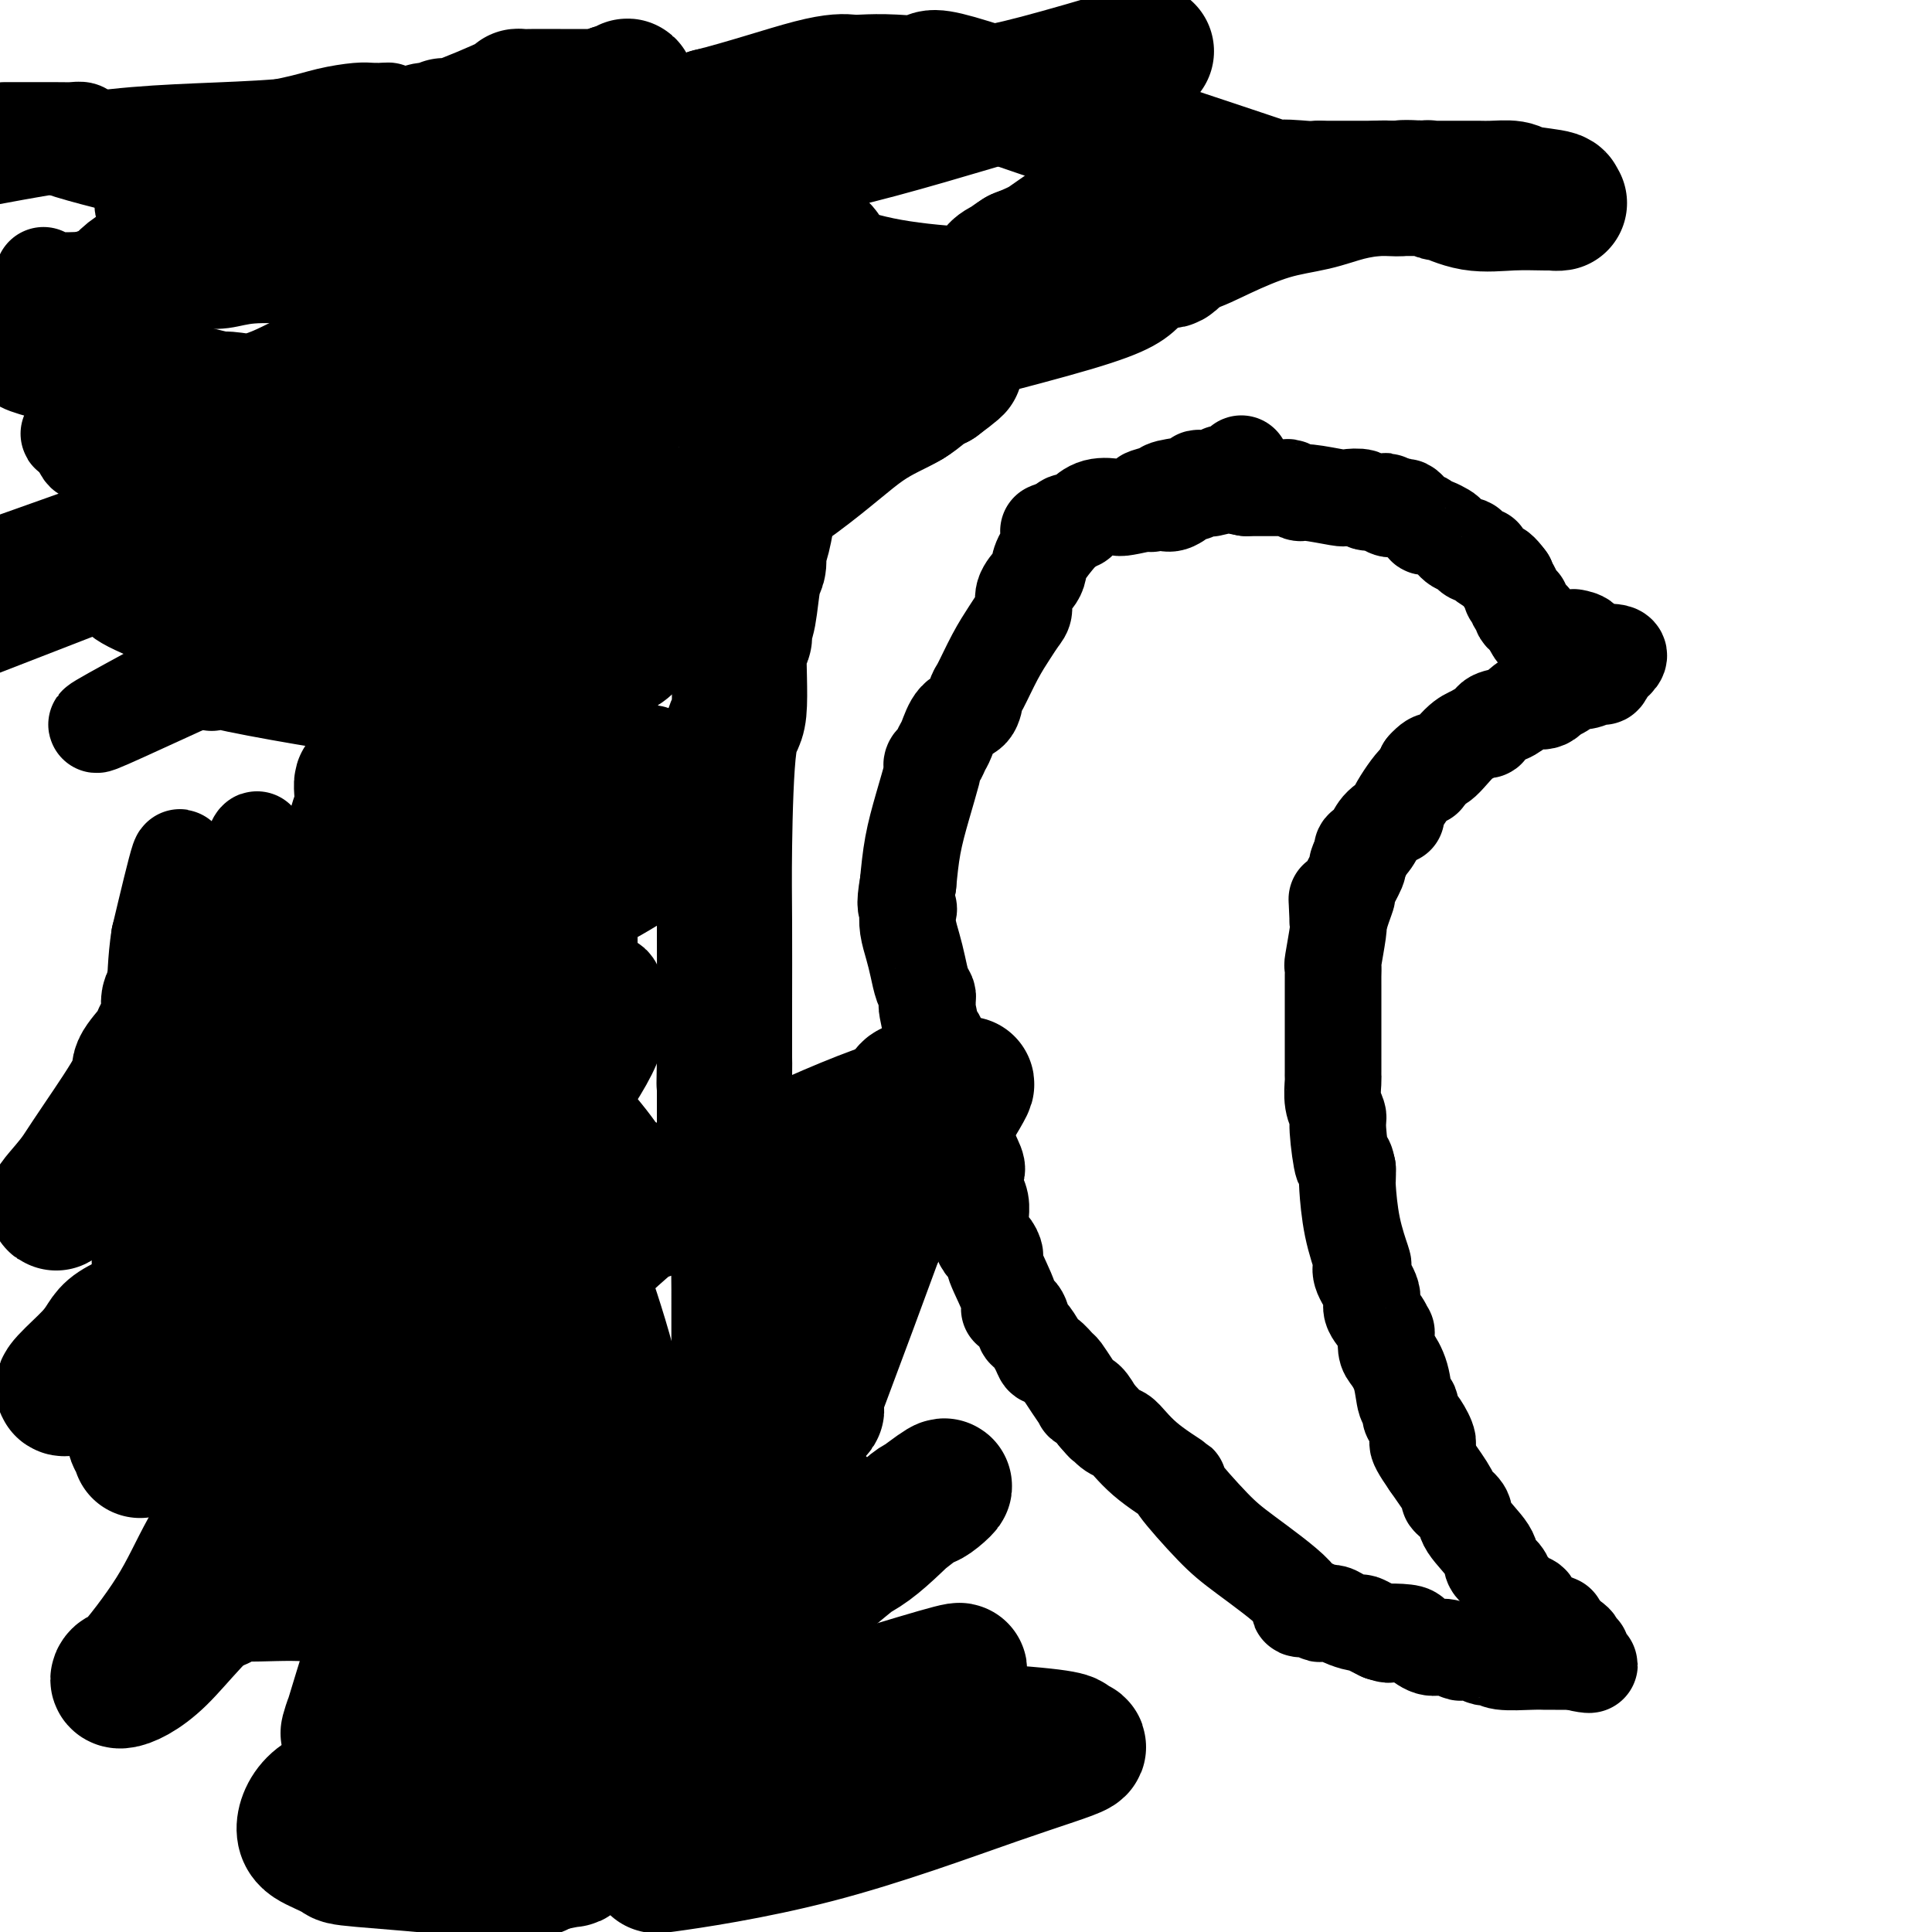 <svg viewBox='0 0 400 400' version='1.1' xmlns='http://www.w3.org/2000/svg' xmlns:xlink='http://www.w3.org/1999/xlink'><g fill='none' stroke='#000000' stroke-width='20' stroke-linecap='round' stroke-linejoin='round'><path d='M257,96c-0.655,0.877 -1.309,1.755 -2,2c-0.691,0.245 -1.418,-0.142 -2,0c-0.582,0.142 -1.018,0.811 -2,1c-0.982,0.189 -2.510,-0.104 -3,0c-0.490,0.104 0.058,0.605 -1,1c-1.058,0.395 -3.723,0.684 -5,1c-1.277,0.316 -1.166,0.660 -2,1c-0.834,0.340 -2.614,0.678 -3,1c-0.386,0.322 0.622,0.629 0,1c-0.622,0.371 -2.872,0.807 -4,1c-1.128,0.193 -1.132,0.142 -2,0c-0.868,-0.142 -2.600,-0.375 -4,0c-1.400,0.375 -2.468,1.358 -3,2c-0.532,0.642 -0.528,0.942 -1,1c-0.472,0.058 -1.421,-0.126 -2,0c-0.579,0.126 -0.790,0.563 -1,1'/><path d='M220,109c-5.728,1.952 -1.548,0.333 0,0c1.548,-0.333 0.466,0.620 0,1c-0.466,0.380 -0.315,0.187 -1,1c-0.685,0.813 -2.207,2.630 -3,4c-0.793,1.370 -0.856,2.292 -1,3c-0.144,0.708 -0.370,1.203 -1,2c-0.630,0.797 -1.666,1.897 -2,3c-0.334,1.103 0.033,2.208 0,3c-0.033,0.792 -0.468,1.271 -1,2c-0.532,0.729 -1.163,1.708 -2,3c-0.837,1.292 -1.880,2.896 -3,5c-1.120,2.104 -2.317,4.707 -3,6c-0.683,1.293 -0.851,1.277 -1,2c-0.149,0.723 -0.277,2.187 -1,3c-0.723,0.813 -2.040,0.977 -3,2c-0.960,1.023 -1.564,2.905 -2,4c-0.436,1.095 -0.704,1.402 -1,2c-0.296,0.598 -0.621,1.487 -1,2c-0.379,0.513 -0.812,0.651 -1,1c-0.188,0.349 -0.130,0.908 0,1c0.130,0.092 0.334,-0.285 0,1c-0.334,1.285 -1.205,4.231 -2,7c-0.795,2.769 -1.513,5.363 -2,8c-0.487,2.637 -0.744,5.319 -1,8'/><path d='M188,183c-0.932,5.129 -0.261,4.951 0,5c0.261,0.049 0.111,0.324 0,1c-0.111,0.676 -0.184,1.753 0,3c0.184,1.247 0.624,2.662 1,4c0.376,1.338 0.690,2.597 1,4c0.310,1.403 0.618,2.949 1,4c0.382,1.051 0.838,1.607 1,2c0.162,0.393 0.028,0.623 0,1c-0.028,0.377 0.049,0.903 0,1c-0.049,0.097 -0.225,-0.234 0,1c0.225,1.234 0.849,4.032 1,5c0.151,0.968 -0.172,0.107 0,0c0.172,-0.107 0.838,0.542 1,1c0.162,0.458 -0.181,0.725 0,1c0.181,0.275 0.885,0.559 1,1c0.115,0.441 -0.359,1.041 0,2c0.359,0.959 1.550,2.278 2,3c0.450,0.722 0.160,0.848 0,1c-0.160,0.152 -0.188,0.329 0,1c0.188,0.671 0.594,1.835 1,3'/><path d='M198,227c2.032,8.059 2.113,6.207 2,6c-0.113,-0.207 -0.419,1.232 0,3c0.419,1.768 1.562,3.867 2,5c0.438,1.133 0.170,1.301 0,2c-0.170,0.699 -0.243,1.930 0,3c0.243,1.070 0.800,1.979 1,3c0.200,1.021 0.042,2.152 0,3c-0.042,0.848 0.032,1.411 0,2c-0.032,0.589 -0.169,1.202 0,2c0.169,0.798 0.646,1.779 1,2c0.354,0.221 0.587,-0.319 1,0c0.413,0.319 1.007,1.498 1,2c-0.007,0.502 -0.615,0.328 0,2c0.615,1.672 2.454,5.192 3,7c0.546,1.808 -0.201,1.905 0,2c0.201,0.095 1.349,0.187 2,1c0.651,0.813 0.803,2.345 1,3c0.197,0.655 0.438,0.431 1,1c0.562,0.569 1.445,1.930 2,3c0.555,1.070 0.781,1.850 1,2c0.219,0.150 0.431,-0.331 1,0c0.569,0.331 1.497,1.473 2,2c0.503,0.527 0.582,0.440 1,1c0.418,0.560 1.176,1.766 2,3c0.824,1.234 1.716,2.496 2,3c0.284,0.504 -0.039,0.251 0,0c0.039,-0.251 0.440,-0.500 1,0c0.560,0.500 1.280,1.750 2,3'/><path d='M227,293c2.452,2.900 1.082,1.150 1,1c-0.082,-0.150 1.124,1.300 2,2c0.876,0.700 1.421,0.651 2,1c0.579,0.349 1.193,1.095 2,2c0.807,0.905 1.807,1.967 3,3c1.193,1.033 2.577,2.036 4,3c1.423,0.964 2.884,1.889 3,2c0.116,0.111 -1.113,-0.594 0,1c1.113,1.594 4.568,5.485 7,8c2.432,2.515 3.842,3.654 7,6c3.158,2.346 8.065,5.900 10,8c1.935,2.100 0.899,2.745 1,3c0.101,0.255 1.340,0.120 2,0c0.660,-0.120 0.742,-0.226 1,0c0.258,0.226 0.693,0.782 1,1c0.307,0.218 0.487,0.096 1,0c0.513,-0.096 1.359,-0.166 2,0c0.641,0.166 1.078,0.569 2,1c0.922,0.431 2.330,0.889 3,1c0.670,0.111 0.604,-0.124 1,0c0.396,0.124 1.256,0.607 2,1c0.744,0.393 1.372,0.697 2,1'/><path d='M286,338c2.636,0.781 0.725,0.233 1,0c0.275,-0.233 2.736,-0.150 4,0c1.264,0.150 1.332,0.366 2,1c0.668,0.634 1.936,1.686 3,2c1.064,0.314 1.924,-0.108 3,0c1.076,0.108 2.368,0.747 3,1c0.632,0.253 0.603,0.119 1,0c0.397,-0.119 1.219,-0.224 2,0c0.781,0.224 1.521,0.778 2,1c0.479,0.222 0.695,0.112 1,0c0.305,-0.112 0.697,-0.226 1,0c0.303,0.226 0.516,0.793 2,1c1.484,0.207 4.240,0.056 6,0c1.760,-0.056 2.526,-0.015 3,0c0.474,0.015 0.657,0.004 1,0c0.343,-0.004 0.844,-0.001 1,0c0.156,0.001 -0.035,0.000 0,0c0.035,-0.000 0.296,-0.000 1,0c0.704,0.000 1.852,0.000 3,0'/><path d='M326,344c6.133,1.053 1.464,0.687 0,0c-1.464,-0.687 0.277,-1.693 1,-2c0.723,-0.307 0.429,0.086 0,0c-0.429,-0.086 -0.991,-0.652 -1,-1c-0.009,-0.348 0.536,-0.478 0,-1c-0.536,-0.522 -2.153,-1.435 -3,-2c-0.847,-0.565 -0.923,-0.783 -1,-1'/><path d='M322,337c-0.681,-1.334 -0.384,-1.168 0,-1c0.384,0.168 0.857,0.339 0,0c-0.857,-0.339 -3.042,-1.189 -4,-2c-0.958,-0.811 -0.689,-1.582 -1,-2c-0.311,-0.418 -1.201,-0.482 -2,-1c-0.799,-0.518 -1.506,-1.491 -2,-2c-0.494,-0.509 -0.774,-0.555 -1,-1c-0.226,-0.445 -0.399,-1.288 -1,-2c-0.601,-0.712 -1.632,-1.294 -2,-2c-0.368,-0.706 -0.075,-1.538 -1,-3c-0.925,-1.462 -3.068,-3.554 -4,-5c-0.932,-1.446 -0.653,-2.247 -1,-3c-0.347,-0.753 -1.320,-1.460 -2,-2c-0.680,-0.540 -1.068,-0.915 -1,-1c0.068,-0.085 0.591,0.118 0,-1c-0.591,-1.118 -2.295,-3.559 -4,-6'/><path d='M296,303c-4.277,-6.091 -1.968,-4.319 -1,-4c0.968,0.319 0.596,-0.814 0,-2c-0.596,-1.186 -1.416,-2.424 -2,-3c-0.584,-0.576 -0.934,-0.490 -1,-1c-0.066,-0.510 0.150,-1.615 0,-2c-0.150,-0.385 -0.667,-0.048 -1,-1c-0.333,-0.952 -0.481,-3.192 -1,-5c-0.519,-1.808 -1.409,-3.183 -2,-4c-0.591,-0.817 -0.885,-1.076 -1,-2c-0.115,-0.924 -0.053,-2.515 0,-3c0.053,-0.485 0.098,0.134 0,0c-0.098,-0.134 -0.338,-1.021 -1,-2c-0.662,-0.979 -1.745,-2.051 -2,-3c-0.255,-0.949 0.317,-1.776 0,-3c-0.317,-1.224 -1.525,-2.847 -2,-4c-0.475,-1.153 -0.218,-1.838 0,-2c0.218,-0.162 0.398,0.200 0,-1c-0.398,-1.200 -1.375,-3.961 -2,-7c-0.625,-3.039 -0.899,-6.357 -1,-8c-0.101,-1.643 -0.029,-1.612 0,-2c0.029,-0.388 0.014,-1.194 0,-2'/><path d='M279,242c-0.626,-3.245 -0.689,-0.358 -1,-1c-0.311,-0.642 -0.868,-4.813 -1,-7c-0.132,-2.187 0.161,-2.390 0,-3c-0.161,-0.610 -0.775,-1.626 -1,-3c-0.225,-1.374 -0.060,-3.108 0,-4c0.060,-0.892 0.016,-0.944 0,-1c-0.016,-0.056 -0.004,-0.115 0,-1c0.004,-0.885 0.001,-2.595 0,-3c-0.001,-0.405 -0.000,0.494 0,0c0.000,-0.494 0.000,-2.383 0,-4c-0.000,-1.617 0.000,-2.963 0,-4c-0.000,-1.037 -0.001,-1.765 0,-3c0.001,-1.235 0.004,-2.979 0,-4c-0.004,-1.021 -0.015,-1.321 0,-2c0.015,-0.679 0.056,-1.739 0,-2c-0.056,-0.261 -0.207,0.276 0,-1c0.207,-1.276 0.774,-4.365 1,-6c0.226,-1.635 0.113,-1.818 0,-2'/><path d='M277,191c-0.351,-8.331 -0.230,-3.658 0,-2c0.230,1.658 0.569,0.302 1,-1c0.431,-1.302 0.955,-2.551 1,-3c0.045,-0.449 -0.390,-0.100 0,-1c0.390,-0.900 1.605,-3.050 2,-4c0.395,-0.950 -0.030,-0.700 0,-1c0.030,-0.300 0.515,-1.150 1,-2'/><path d='M282,177c0.670,-2.310 -0.153,-1.086 0,-1c0.153,0.086 1.284,-0.965 2,-2c0.716,-1.035 1.019,-2.052 2,-3c0.981,-0.948 2.641,-1.826 3,-2c0.359,-0.174 -0.583,0.357 0,-1c0.583,-1.357 2.692,-4.601 4,-6c1.308,-1.399 1.814,-0.954 2,-1c0.186,-0.046 0.053,-0.585 0,-1c-0.053,-0.415 -0.027,-0.708 0,-1'/><path d='M295,159c2.489,-2.796 2.211,-0.786 3,-1c0.789,-0.214 2.644,-2.653 4,-4c1.356,-1.347 2.214,-1.603 3,-2c0.786,-0.397 1.499,-0.936 2,-1c0.501,-0.064 0.791,0.346 1,0c0.209,-0.346 0.339,-1.450 1,-2c0.661,-0.550 1.855,-0.548 3,-1c1.145,-0.452 2.241,-1.359 3,-2c0.759,-0.641 1.180,-1.017 2,-1c0.820,0.017 2.039,0.426 3,0c0.961,-0.426 1.666,-1.688 2,-2c0.334,-0.312 0.299,0.324 1,0c0.701,-0.324 2.138,-1.609 3,-2c0.862,-0.391 1.149,0.112 2,0c0.851,-0.112 2.268,-0.838 3,-1c0.732,-0.162 0.781,0.239 1,0c0.219,-0.239 0.610,-1.120 1,-2'/><path d='M333,138c5.287,-3.823 -0.494,-2.881 -3,-3c-2.506,-0.119 -1.736,-1.300 -2,-2c-0.264,-0.700 -1.561,-0.919 -2,-1c-0.439,-0.081 -0.020,-0.026 0,0c0.020,0.026 -0.358,0.021 -1,0c-0.642,-0.021 -1.548,-0.059 -2,0c-0.452,0.059 -0.449,0.214 -1,0c-0.551,-0.214 -1.654,-0.796 -2,-1c-0.346,-0.204 0.067,-0.030 0,0c-0.067,0.030 -0.614,-0.085 -1,0c-0.386,0.085 -0.610,0.369 -1,0c-0.390,-0.369 -0.946,-1.390 -1,-2c-0.054,-0.610 0.393,-0.807 0,-1c-0.393,-0.193 -1.626,-0.381 -2,-1c-0.374,-0.619 0.110,-1.668 0,-2c-0.110,-0.332 -0.813,0.052 -1,0c-0.187,-0.052 0.142,-0.539 0,-1c-0.142,-0.461 -0.756,-0.897 -1,-1c-0.244,-0.103 -0.117,0.127 0,0c0.117,-0.127 0.224,-0.611 0,-1c-0.224,-0.389 -0.778,-0.683 -1,-1c-0.222,-0.317 -0.111,-0.659 0,-1'/><path d='M312,120c-1.587,-2.183 -2.054,-2.139 -2,-2c0.054,0.139 0.627,0.373 0,0c-0.627,-0.373 -2.456,-1.353 -3,-2c-0.544,-0.647 0.195,-0.962 0,-1c-0.195,-0.038 -1.326,0.202 -2,0c-0.674,-0.202 -0.892,-0.846 -1,-1c-0.108,-0.154 -0.108,0.180 0,0c0.108,-0.180 0.323,-0.875 0,-1c-0.323,-0.125 -1.185,0.320 -2,0c-0.815,-0.320 -1.581,-1.405 -2,-2c-0.419,-0.595 -0.489,-0.698 -1,-1c-0.511,-0.302 -1.464,-0.802 -2,-1c-0.536,-0.198 -0.654,-0.094 -1,0c-0.346,0.094 -0.919,0.179 -1,0c-0.081,-0.179 0.329,-0.622 0,-1c-0.329,-0.378 -1.398,-0.690 -2,-1c-0.602,-0.310 -0.739,-0.619 -1,-1c-0.261,-0.381 -0.647,-0.833 -1,-1c-0.353,-0.167 -0.672,-0.048 -1,0c-0.328,0.048 -0.664,0.024 -1,0'/><path d='M289,105c-3.727,-2.338 -1.546,-0.683 -1,0c0.546,0.683 -0.544,0.393 -1,0c-0.456,-0.393 -0.278,-0.889 -1,-1c-0.722,-0.111 -2.344,0.162 -3,0c-0.656,-0.162 -0.346,-0.760 -1,-1c-0.654,-0.240 -2.273,-0.121 -3,0c-0.727,0.121 -0.562,0.243 -2,0c-1.438,-0.243 -4.479,-0.850 -6,-1c-1.521,-0.150 -1.524,0.156 -2,0c-0.476,-0.156 -1.427,-0.774 -2,-1c-0.573,-0.226 -0.769,-0.061 -1,0c-0.231,0.061 -0.496,0.016 -1,0c-0.504,-0.016 -1.248,-0.004 -2,0c-0.752,0.004 -1.511,0.001 -2,0c-0.489,-0.001 -0.709,-0.000 -1,0c-0.291,0.000 -0.655,0.000 -1,0c-0.345,-0.000 -0.673,-0.000 -1,0'/><path d='M258,101c-5.229,-0.906 -2.800,-1.172 -3,-1c-0.200,0.172 -3.027,0.783 -4,1c-0.973,0.217 -0.090,0.042 0,0c0.090,-0.042 -0.612,0.049 -1,0c-0.388,-0.049 -0.461,-0.237 -1,0c-0.539,0.237 -1.545,0.901 -2,1c-0.455,0.099 -0.359,-0.365 -1,0c-0.641,0.365 -2.019,1.560 -3,2c-0.981,0.440 -1.566,0.126 -2,0c-0.434,-0.126 -0.717,-0.063 -1,0'/><path d='M240,104c-3.000,0.500 -1.500,0.250 0,0'/><path d='M9,57c0.815,0.423 1.629,0.845 3,1c1.371,0.155 3.297,0.041 5,0c1.703,-0.041 3.183,-0.011 4,0c0.817,0.011 0.972,0.003 3,0c2.028,-0.003 5.927,-0.001 8,0c2.073,0.001 2.318,0.001 3,0c0.682,-0.001 1.801,-0.004 2,0c0.199,0.004 -0.523,0.015 0,0c0.523,-0.015 2.292,-0.057 4,0c1.708,0.057 3.355,0.211 5,0c1.645,-0.211 3.289,-0.789 6,-1c2.711,-0.211 6.490,-0.057 8,0c1.510,0.057 0.753,0.015 1,0c0.247,-0.015 1.499,-0.004 2,0c0.501,0.004 0.250,0.002 0,0'/><path d='M63,57c8.680,0.001 3.382,0.004 4,0c0.618,-0.004 7.154,-0.015 10,0c2.846,0.015 2.004,0.057 4,0c1.996,-0.057 6.830,-0.211 9,0c2.170,0.211 1.677,0.789 2,1c0.323,0.211 1.463,0.057 3,0c1.537,-0.057 3.472,-0.015 5,0c1.528,0.015 2.650,0.004 5,0c2.350,-0.004 5.927,-0.001 8,0c2.073,0.001 2.642,0.000 3,0c0.358,-0.000 0.504,-0.001 5,0c4.496,0.001 13.343,0.003 18,0c4.657,-0.003 5.124,-0.011 7,0c1.876,0.011 5.160,0.040 8,0c2.840,-0.040 5.234,-0.148 7,0c1.766,0.148 2.903,0.551 4,1c1.097,0.449 2.155,0.943 3,1c0.845,0.057 1.478,-0.322 5,0c3.522,0.322 9.934,1.344 14,2c4.066,0.656 5.787,0.946 7,1c1.213,0.054 1.918,-0.127 4,0c2.082,0.127 5.541,0.564 9,1'/><path d='M207,64c7.185,0.926 2.149,0.241 1,0c-1.149,-0.241 1.591,-0.040 3,0c1.409,0.040 1.487,-0.082 2,0c0.513,0.082 1.462,0.369 2,0c0.538,-0.369 0.666,-1.394 1,-2c0.334,-0.606 0.874,-0.794 1,-1c0.126,-0.206 -0.163,-0.431 0,-1c0.163,-0.569 0.778,-1.483 -2,-2c-2.778,-0.517 -8.948,-0.638 -15,-1c-6.052,-0.362 -11.985,-0.965 -17,-2c-5.015,-1.035 -9.113,-2.502 -11,-3c-1.887,-0.498 -1.565,-0.028 -2,0c-0.435,0.028 -1.627,-0.385 -4,-1c-2.373,-0.615 -5.927,-1.433 -9,-2c-3.073,-0.567 -5.666,-0.884 -7,-1c-1.334,-0.116 -1.409,-0.031 -2,0c-0.591,0.031 -1.698,0.008 -2,0c-0.302,-0.008 0.199,-0.002 0,0c-0.199,0.002 -1.100,0.001 -2,0'/><path d='M144,48c-12.260,-1.564 -7.410,-0.475 -8,0c-0.590,0.475 -6.621,0.337 -10,0c-3.379,-0.337 -4.105,-0.874 -5,-1c-0.895,-0.126 -1.960,0.160 -3,0c-1.040,-0.160 -2.055,-0.765 -3,-1c-0.945,-0.235 -1.820,-0.102 -3,0c-1.180,0.102 -2.664,0.171 -4,0c-1.336,-0.171 -2.524,-0.582 -4,-1c-1.476,-0.418 -3.239,-0.843 -5,-1c-1.761,-0.157 -3.521,-0.045 -5,0c-1.479,0.045 -2.677,0.023 -3,0c-0.323,-0.023 0.230,-0.047 -2,0c-2.230,0.047 -7.244,0.166 -19,0c-11.756,-0.166 -30.253,-0.617 -37,-1c-6.747,-0.383 -1.745,-0.697 0,-1c1.745,-0.303 0.232,-0.596 0,-1c-0.232,-0.404 0.816,-0.921 3,-3c2.184,-2.079 5.505,-5.720 10,-8c4.495,-2.280 10.166,-3.199 14,-4c3.834,-0.801 5.832,-1.483 8,-2c2.168,-0.517 4.507,-0.870 6,-1c1.493,-0.130 2.141,-0.037 3,0c0.859,0.037 1.930,0.019 3,0'/><path d='M80,23c2.821,-0.464 -7.125,1.875 -18,3c-10.875,1.125 -22.679,1.036 -34,2c-11.321,0.964 -22.161,2.982 -33,5'/><path d='M2,27c-0.913,0.002 -1.827,0.004 0,0c1.827,-0.004 6.394,-0.012 9,0c2.606,0.012 3.250,0.046 4,0c0.750,-0.046 1.605,-0.172 2,0c0.395,0.172 0.331,0.641 -2,1c-2.331,0.359 -6.928,0.608 -4,2c2.928,1.392 13.380,3.928 18,5c4.620,1.072 3.407,0.681 4,1c0.593,0.319 2.993,1.348 4,2c1.007,0.652 0.621,0.928 1,1c0.379,0.072 1.522,-0.061 2,0c0.478,0.061 0.292,0.316 0,2c-0.292,1.684 -0.689,4.796 -1,6c-0.311,1.204 -0.537,0.498 -5,8c-4.463,7.502 -13.163,23.212 -17,30c-3.837,6.788 -2.811,4.654 -2,4c0.811,-0.654 1.405,0.173 2,1'/><path d='M17,90c-1.537,7.979 6.120,2.425 11,0c4.880,-2.425 6.982,-1.722 8,0c1.018,1.722 0.950,4.463 1,6c0.050,1.537 0.216,1.872 -2,5c-2.216,3.128 -6.814,9.051 -8,13c-1.186,3.949 1.041,5.925 0,7c-1.041,1.075 -5.350,1.250 0,4c5.350,2.750 20.359,8.074 26,10c5.641,1.926 1.915,0.455 1,0c-0.915,-0.455 0.982,0.105 1,1c0.018,0.895 -1.841,2.126 -4,3c-2.159,0.874 -4.617,1.393 -5,1c-0.383,-0.393 1.308,-1.696 3,-3'/><path d='M49,137c2.972,-2.062 8.901,-5.716 11,-7c2.099,-1.284 0.369,-0.197 0,0c-0.369,0.197 0.623,-0.494 1,0c0.377,0.494 0.137,2.175 -1,3c-1.137,0.825 -3.173,0.795 -13,5c-9.827,4.205 -27.445,12.644 -27,12c0.445,-0.644 18.953,-10.372 27,-15c8.047,-4.628 5.634,-4.157 5,-4c-0.634,0.157 0.512,-0.002 1,0c0.488,0.002 0.320,0.164 1,0c0.680,-0.164 2.210,-0.653 0,-3c-2.210,-2.347 -8.158,-6.552 -13,-10c-4.842,-3.448 -8.576,-6.141 -11,-8c-2.424,-1.859 -3.537,-2.885 -5,-3c-1.463,-0.115 -3.275,0.681 -1,-1c2.275,-1.681 8.638,-5.841 15,-10'/><path d='M39,96c5.964,-3.110 13.875,-5.386 20,-7c6.125,-1.614 10.463,-2.564 14,-4c3.537,-1.436 6.271,-3.356 7,-4c0.729,-0.644 -0.547,-0.013 1,0c1.547,0.013 5.917,-0.592 -3,1c-8.917,1.592 -31.122,5.380 -42,7c-10.878,1.620 -10.428,1.070 -12,2c-1.572,0.930 -5.166,3.339 -2,1c3.166,-2.339 13.093,-9.425 19,-12c5.907,-2.575 7.794,-0.640 11,-1c3.206,-0.360 7.731,-3.015 10,-4c2.269,-0.985 2.283,-0.299 2,0c-0.283,0.299 -0.863,0.212 0,0c0.863,-0.212 3.167,-0.548 5,0c1.833,0.548 3.193,1.981 4,2c0.807,0.019 1.062,-1.376 1,2c-0.062,3.376 -0.440,11.524 -1,16c-0.560,4.476 -1.303,5.279 -18,12c-16.697,6.721 -49.349,19.361 -82,32'/><path d='M6,115c-3.800,1.347 -7.600,2.693 0,0c7.600,-2.693 26.601,-9.427 39,-14c12.399,-4.573 18.195,-6.987 23,-8c4.805,-1.013 8.617,-0.625 11,-1c2.383,-0.375 3.336,-1.512 3,0c-0.336,1.512 -1.962,5.675 -4,10c-2.038,4.325 -4.489,8.814 -11,16c-6.511,7.186 -17.080,17.070 -21,21c-3.920,3.930 -1.189,1.905 -2,1c-0.811,-0.905 -5.165,-0.690 2,1c7.165,1.690 25.850,4.856 35,6c9.150,1.144 8.767,0.267 9,0c0.233,-0.267 1.084,0.077 2,0c0.916,-0.077 1.897,-0.573 0,2c-1.897,2.573 -6.674,8.215 -9,11c-2.326,2.785 -2.203,2.711 -3,3c-0.797,0.289 -2.513,0.940 -2,1c0.513,0.060 3.257,-0.470 6,-1'/><path d='M84,163c2.958,-0.381 8.352,-1.333 14,-2c5.648,-0.667 11.549,-1.050 17,-2c5.451,-0.950 10.453,-2.467 14,-3c3.547,-0.533 5.640,-0.083 6,0c0.360,0.083 -1.013,-0.202 -4,2c-2.987,2.202 -7.589,6.891 -10,9c-2.411,2.109 -2.631,1.637 -3,2c-0.369,0.363 -0.886,1.560 -1,2c-0.114,0.440 0.174,0.122 1,0c0.826,-0.122 2.188,-0.046 3,0c0.812,0.046 1.073,0.064 2,0c0.927,-0.064 2.519,-0.209 4,0c1.481,0.209 2.853,0.774 4,1c1.147,0.226 2.071,0.114 3,0c0.929,-0.114 1.862,-0.230 3,0c1.138,0.230 2.479,0.805 3,1c0.521,0.195 0.222,0.011 1,0c0.778,-0.011 2.632,0.151 1,2c-1.632,1.849 -6.752,5.385 -11,8c-4.248,2.615 -7.624,4.307 -11,6'/><path d='M120,189c-5.373,3.310 -7.804,4.584 -10,6c-2.196,1.416 -4.157,2.974 -5,4c-0.843,1.026 -0.568,1.519 -1,2c-0.432,0.481 -1.571,0.950 -2,1c-0.429,0.050 -0.147,-0.317 0,0c0.147,0.317 0.158,1.320 0,2c-0.158,0.680 -0.485,1.038 0,2c0.485,0.962 1.781,2.528 3,4c1.219,1.472 2.361,2.849 4,5c1.639,2.151 3.775,5.077 7,9c3.225,3.923 7.539,8.844 10,12c2.461,3.156 3.071,4.548 4,5c0.929,0.452 2.179,-0.035 1,1c-1.179,1.035 -4.787,3.593 -9,6c-4.213,2.407 -9.030,4.664 -14,8c-4.970,3.336 -10.094,7.749 -15,12c-4.906,4.251 -9.596,8.338 -12,10c-2.404,1.662 -2.523,0.898 -2,1c0.523,0.102 1.686,1.068 7,0c5.314,-1.068 14.777,-4.172 20,-6c5.223,-1.828 6.207,-2.379 7,-3c0.793,-0.621 1.397,-1.310 2,-2'/><path d='M115,268c5.069,-1.881 0.741,-1.583 2,-1c1.259,0.583 8.105,1.451 0,0c-8.105,-1.451 -31.160,-5.222 -47,-8c-15.840,-2.778 -24.466,-4.563 -28,-5c-3.534,-0.437 -1.976,0.474 -1,0c0.976,-0.474 1.371,-2.332 -1,-1c-2.371,1.332 -7.508,5.853 0,-7c7.508,-12.853 27.660,-43.082 35,-55c7.340,-11.918 1.868,-5.526 2,-4c0.132,1.526 5.869,-1.815 10,-3c4.131,-1.185 6.657,-0.215 8,0c1.343,0.215 1.504,-0.324 2,-1c0.496,-0.676 1.326,-1.490 3,-2c1.674,-0.510 4.193,-0.717 2,0c-2.193,0.717 -9.096,2.359 -16,4'/><path d='M86,185c-4.410,1.856 -8.433,4.494 -10,6c-1.567,1.506 -0.676,1.878 -3,2c-2.324,0.122 -7.863,-0.007 0,1c7.863,1.007 29.127,3.148 40,5c10.873,1.852 11.355,3.414 12,4c0.645,0.586 1.451,0.197 2,1c0.549,0.803 0.840,2.798 1,5c0.160,2.202 0.190,4.612 -2,9c-2.190,4.388 -6.601,10.753 -10,15c-3.399,4.247 -5.787,6.376 -8,8c-2.213,1.624 -4.252,2.745 -5,2c-0.748,-0.745 -0.206,-3.354 0,-5c0.206,-1.646 0.076,-2.328 0,-7c-0.076,-4.672 -0.097,-13.335 0,-17c0.097,-3.665 0.314,-2.333 0,-2c-0.314,0.333 -1.157,-0.334 -2,-1'/><path d='M101,211c-2.445,-3.497 -7.559,3.760 -11,8c-3.441,4.240 -5.209,5.465 -8,8c-2.791,2.535 -6.606,6.382 -9,9c-2.394,2.618 -3.369,4.008 -4,5c-0.631,0.992 -0.918,1.584 -1,1c-0.082,-0.584 0.043,-2.346 0,-4c-0.043,-1.654 -0.253,-3.201 5,-10c5.253,-6.799 15.969,-18.850 22,-26c6.031,-7.150 7.378,-9.400 8,-11c0.622,-1.600 0.518,-2.552 1,-3c0.482,-0.448 1.551,-0.392 0,1c-1.551,1.392 -5.722,4.121 -11,8c-5.278,3.879 -11.661,8.910 -18,15c-6.339,6.090 -12.632,13.241 -16,17c-3.368,3.759 -3.811,4.126 -4,4c-0.189,-0.126 -0.123,-0.745 2,-4c2.123,-3.255 6.302,-9.146 9,-13c2.698,-3.854 3.914,-5.673 12,-21c8.086,-15.327 23.043,-44.164 38,-73'/><path d='M116,122c11.789,-24.061 10.760,-28.713 12,-35c1.240,-6.287 4.748,-14.208 6,-17c1.252,-2.792 0.246,-0.454 0,0c-0.246,0.454 0.266,-0.976 -2,4c-2.266,4.976 -7.310,16.357 -10,23c-2.690,6.643 -3.025,8.549 -12,30c-8.975,21.451 -26.591,62.446 -37,84c-10.409,21.554 -13.612,23.666 -18,30c-4.388,6.334 -9.960,16.890 -13,22c-3.040,5.110 -3.547,4.775 -4,5c-0.453,0.225 -0.853,1.011 -1,0c-0.147,-1.011 -0.040,-3.820 0,-5c0.040,-1.180 0.014,-0.731 0,-10c-0.014,-9.269 -0.015,-28.254 0,-39c0.015,-10.746 0.045,-13.251 0,-17c-0.045,-3.749 -0.166,-8.740 0,-13c0.166,-4.260 0.619,-7.789 0,-6c-0.619,1.789 -2.309,8.894 -4,16'/><path d='M33,194c-0.780,4.896 -0.732,9.134 -1,12c-0.268,2.866 -0.854,4.358 -1,5c-0.146,0.642 0.149,0.435 0,1c-0.149,0.565 -0.740,1.903 0,1c0.740,-0.903 2.812,-4.048 5,-8c2.188,-3.952 4.492,-8.712 7,-13c2.508,-4.288 5.221,-8.105 7,-11c1.779,-2.895 2.625,-4.868 3,-6c0.375,-1.132 0.279,-1.423 0,-1c-0.279,0.423 -0.740,1.560 -1,3c-0.260,1.440 -0.319,3.185 -1,7c-0.681,3.815 -1.985,9.701 -3,16c-1.015,6.299 -1.740,13.010 -2,19c-0.260,5.990 -0.054,11.260 0,15c0.054,3.740 -0.042,5.949 0,7c0.042,1.051 0.224,0.945 0,1c-0.224,0.055 -0.854,0.273 1,-5c1.854,-5.273 6.191,-16.035 8,-21c1.809,-4.965 1.088,-4.133 1,-4c-0.088,0.133 0.456,-0.434 1,-1'/><path d='M57,211c1.833,-5.000 0.917,-2.500 0,0'/></g>
<g fill='none' stroke='#000000' stroke-width='28' stroke-linecap='round' stroke-linejoin='round'><path d='M118,171c0.014,8.359 0.028,16.717 0,31c-0.028,14.283 -0.098,34.490 0,44c0.098,9.510 0.363,8.322 0,12c-0.363,3.678 -1.356,12.223 -2,16c-0.644,3.777 -0.939,2.788 -1,0c-0.061,-2.788 0.113,-7.374 0,-11c-0.113,-3.626 -0.513,-6.292 -1,-8c-0.487,-1.708 -1.062,-2.458 -1,-3c0.062,-0.542 0.760,-0.874 0,-5c-0.760,-4.126 -2.977,-12.044 -4,-17c-1.023,-4.956 -0.852,-6.950 -1,-11c-0.148,-4.050 -0.614,-10.157 -1,-13c-0.386,-2.843 -0.693,-2.421 -1,-2'/><path d='M106,204c-1.574,-10.438 -0.509,-1.533 -1,5c-0.491,6.533 -2.540,10.694 -4,17c-1.460,6.306 -2.333,14.756 -3,22c-0.667,7.244 -1.130,13.281 -2,18c-0.870,4.719 -2.147,8.119 -3,12c-0.853,3.881 -1.282,8.242 -1,9c0.282,0.758 1.277,-2.086 0,1c-1.277,3.086 -4.825,12.101 -6,16c-1.175,3.899 0.022,2.680 0,3c-0.022,0.320 -1.264,2.179 -2,3c-0.736,0.821 -0.967,0.606 -1,1c-0.033,0.394 0.134,1.398 0,2c-0.134,0.602 -0.567,0.801 -1,1'/><path d='M82,314c-1.480,4.328 -0.181,1.649 0,0c0.181,-1.649 -0.758,-2.267 -1,-3c-0.242,-0.733 0.212,-1.580 -1,-11c-1.212,-9.420 -4.089,-27.412 -5,-38c-0.911,-10.588 0.144,-13.773 0,-22c-0.144,-8.227 -1.488,-21.497 -2,-26c-0.512,-4.503 -0.192,-0.241 0,-1c0.192,-0.759 0.256,-6.540 0,-9c-0.256,-2.460 -0.833,-1.598 -1,-2c-0.167,-0.402 0.074,-2.068 0,-2c-0.074,0.068 -0.464,1.869 -2,11c-1.536,9.131 -4.218,25.590 -6,36c-1.782,10.410 -2.663,14.770 -4,24c-1.337,9.230 -3.129,23.331 -4,30c-0.871,6.669 -0.820,5.905 0,2c0.820,-3.905 2.410,-10.953 4,-18'/><path d='M60,285c0.850,-5.558 0.974,-11.454 2,-19c1.026,-7.546 2.955,-16.741 4,-26c1.045,-9.259 1.207,-18.580 2,-26c0.793,-7.420 2.216,-12.938 3,-17c0.784,-4.062 0.927,-6.668 1,-8c0.073,-1.332 0.075,-1.388 0,-2c-0.075,-0.612 -0.226,-1.778 0,-3c0.226,-1.222 0.829,-2.499 1,-4c0.171,-1.501 -0.091,-3.225 0,-5c0.091,-1.775 0.534,-3.602 1,-5c0.466,-1.398 0.955,-2.369 1,-4c0.045,-1.631 -0.355,-3.922 0,-4c0.355,-0.078 1.464,2.059 2,0c0.536,-2.059 0.498,-8.312 0,6c-0.498,14.312 -1.457,49.190 -2,64c-0.543,14.810 -0.671,9.552 -1,9c-0.329,-0.552 -0.859,3.604 -1,6c-0.141,2.396 0.106,3.034 0,4c-0.106,0.966 -0.567,2.260 -1,3c-0.433,0.740 -0.838,0.926 -1,1c-0.162,0.074 -0.081,0.037 0,0'/><path d='M71,255c-1.081,4.082 -1.784,2.786 -2,4c-0.216,1.214 0.056,4.936 0,-2c-0.056,-6.936 -0.440,-24.532 0,-36c0.440,-11.468 1.704,-16.808 3,-23c1.296,-6.192 2.622,-13.237 4,-24c1.378,-10.763 2.807,-25.243 4,-35c1.193,-9.757 2.151,-14.791 3,-19c0.849,-4.209 1.590,-7.595 2,-11c0.410,-3.405 0.488,-6.831 1,-8c0.512,-1.169 1.458,-0.081 2,0c0.542,0.081 0.681,-0.844 1,-2c0.319,-1.156 0.819,-2.544 1,-3c0.181,-0.456 0.044,0.020 1,0c0.956,-0.020 3.005,-0.537 4,-1c0.995,-0.463 0.935,-0.870 1,-1c0.065,-0.130 0.254,0.019 1,0c0.746,-0.019 2.050,-0.206 3,0c0.950,0.206 1.547,0.807 2,1c0.453,0.193 0.760,-0.020 1,1c0.240,1.020 0.411,3.275 1,6c0.589,2.725 1.597,5.922 2,10c0.403,4.078 0.202,9.039 0,14'/><path d='M106,126c0.452,7.320 0.084,10.620 0,14c-0.084,3.380 0.118,6.840 0,9c-0.118,2.160 -0.556,3.019 -1,4c-0.444,0.981 -0.894,2.084 -1,3c-0.106,0.916 0.132,1.645 0,2c-0.132,0.355 -0.635,0.336 -1,1c-0.365,0.664 -0.591,2.012 -1,3c-0.409,0.988 -0.999,1.617 -1,2c-0.001,0.383 0.587,0.521 -1,3c-1.587,2.479 -5.350,7.301 -1,2c4.350,-5.301 16.814,-20.724 23,-28c6.186,-7.276 6.096,-6.406 7,-7c0.904,-0.594 2.803,-2.652 4,-4c1.197,-1.348 1.694,-1.985 3,-3c1.306,-1.015 3.422,-2.406 5,-4c1.578,-1.594 2.617,-3.391 3,-4c0.383,-0.609 0.109,-0.031 0,0c-0.109,0.031 -0.055,-0.484 0,-1'/><path d='M144,118c8.719,-9.300 8.515,-8.049 13,-15c4.485,-6.951 13.657,-22.105 18,-29c4.343,-6.895 3.857,-5.530 3,-4c-0.857,1.530 -2.085,3.224 -3,4c-0.915,0.776 -1.515,0.632 -3,2c-1.485,1.368 -3.853,4.248 -5,6c-1.147,1.752 -1.074,2.376 -1,3'/><path d='M166,85c-2.170,2.699 -1.596,1.945 -1,1c0.596,-0.945 1.214,-2.081 -1,1c-2.214,3.081 -7.260,10.380 -10,14c-2.740,3.620 -3.173,3.561 -4,5c-0.827,1.439 -2.046,4.375 -3,6c-0.954,1.625 -1.641,1.940 -2,2c-0.359,0.060 -0.390,-0.135 -1,0c-0.610,0.135 -1.799,0.599 2,-2c3.799,-2.599 12.587,-8.263 19,-13c6.413,-4.737 10.451,-8.548 14,-11c3.549,-2.452 6.609,-3.545 9,-5c2.391,-1.455 4.112,-3.273 5,-4c0.888,-0.727 0.944,-0.364 1,0'/><path d='M194,79c7.615,-5.647 2.153,-2.266 -1,0c-3.153,2.266 -3.997,3.415 -5,4c-1.003,0.585 -2.166,0.604 -4,1c-1.834,0.396 -4.339,1.168 -6,2c-1.661,0.832 -2.476,1.722 -3,2c-0.524,0.278 -0.756,-0.057 -2,1c-1.244,1.057 -3.500,3.505 -1,0c2.500,-3.505 9.756,-12.965 16,-19c6.244,-6.035 11.475,-8.646 17,-12c5.525,-3.354 11.344,-7.450 15,-10c3.656,-2.550 5.148,-3.553 6,-4c0.852,-0.447 1.063,-0.336 2,-1c0.937,-0.664 2.598,-2.102 1,-1c-1.598,1.102 -6.457,4.743 -10,7c-3.543,2.257 -5.772,3.128 -8,4'/><path d='M211,53c-3.144,2.014 -2.005,1.548 -2,2c0.005,0.452 -1.124,1.821 -2,2c-0.876,0.179 -1.498,-0.832 1,-2c2.498,-1.168 8.118,-2.493 12,-3c3.882,-0.507 6.028,-0.196 7,0c0.972,0.196 0.770,0.278 1,0c0.230,-0.278 0.890,-0.916 -2,0c-2.890,0.916 -9.331,3.384 -14,5c-4.669,1.616 -7.566,2.378 -16,4c-8.434,1.622 -22.405,4.105 -29,5c-6.595,0.895 -5.814,0.203 -6,0c-0.186,-0.203 -1.339,0.085 -2,0c-0.661,-0.085 -0.831,-0.542 -1,-1'/><path d='M158,65c-4.392,-1.175 3.628,-6.112 7,-9c3.372,-2.888 2.097,-3.726 2,-4c-0.097,-0.274 0.985,0.015 1,0c0.015,-0.015 -1.035,-0.333 0,0c1.035,0.333 4.156,1.318 1,-1c-3.156,-2.318 -12.590,-7.939 -16,-10c-3.410,-2.061 -0.798,-0.564 -1,0c-0.202,0.564 -3.218,0.193 -5,0c-1.782,-0.193 -2.328,-0.209 -3,0c-0.672,0.209 -1.468,0.641 -3,1c-1.532,0.359 -3.799,0.645 -5,1c-1.201,0.355 -1.334,0.781 -2,1c-0.666,0.219 -1.864,0.232 -2,0c-0.136,-0.232 0.789,-0.710 -1,0c-1.789,0.710 -6.294,2.608 -3,1c3.294,-1.608 14.386,-6.722 24,-10c9.614,-3.278 17.750,-4.721 30,-8c12.250,-3.279 28.613,-8.394 38,-11c9.387,-2.606 11.796,-2.702 13,-3c1.204,-0.298 1.201,-0.800 1,-1c-0.201,-0.200 -0.601,-0.100 -1,0'/><path d='M233,12c13.121,-4.145 -6.575,1.992 -18,5c-11.425,3.008 -14.579,2.887 -26,5c-11.421,2.113 -31.110,6.460 -42,9c-10.890,2.540 -12.979,3.274 -15,4c-2.021,0.726 -3.972,1.445 -5,2c-1.028,0.555 -1.133,0.947 -1,1c0.133,0.053 0.504,-0.232 0,0c-0.504,0.232 -1.882,0.982 -2,1c-0.118,0.018 1.023,-0.696 -3,2c-4.023,2.696 -13.210,8.802 -20,13c-6.790,4.198 -11.182,6.489 -15,9c-3.818,2.511 -7.061,5.241 -9,7c-1.939,1.759 -2.573,2.548 -3,3c-0.427,0.452 -0.649,0.569 -1,1c-0.351,0.431 -0.833,1.178 0,2c0.833,0.822 2.981,1.720 5,2c2.019,0.280 3.908,-0.058 15,0c11.092,0.058 31.385,0.510 43,0c11.615,-0.510 14.550,-1.984 17,-3c2.450,-1.016 4.414,-1.576 5,-1c0.586,0.576 -0.207,2.288 -1,4'/><path d='M157,78c-3.370,1.898 -11.297,4.642 -17,7c-5.703,2.358 -9.184,4.330 -12,6c-2.816,1.670 -4.967,3.039 -6,4c-1.033,0.961 -0.948,1.514 -2,1c-1.052,-0.514 -3.241,-2.095 0,-3c3.241,-0.905 11.914,-1.133 2,-2c-9.914,-0.867 -38.414,-2.371 -58,-5c-19.586,-2.629 -30.259,-6.383 -39,-9c-8.741,-2.617 -15.552,-4.098 -18,-5c-2.448,-0.902 -0.534,-1.225 0,-2c0.534,-0.775 -0.310,-2.002 0,-3c0.310,-0.998 1.776,-1.769 2,-2c0.224,-0.231 -0.793,0.077 0,0c0.793,-0.077 3.397,-0.538 6,-1'/><path d='M15,64c2.327,-0.856 4.144,-1.497 5,-2c0.856,-0.503 0.753,-0.868 1,-1c0.247,-0.132 0.846,-0.031 1,0c0.154,0.031 -0.136,-0.007 0,0c0.136,0.007 0.699,0.059 1,0c0.301,-0.059 0.342,-0.228 1,-1c0.658,-0.772 1.933,-2.147 3,-3c1.067,-0.853 1.924,-1.185 3,-2c1.076,-0.815 2.370,-2.115 3,-3c0.630,-0.885 0.595,-1.357 1,-2c0.405,-0.643 1.250,-1.457 2,-2c0.750,-0.543 1.406,-0.815 1,-1c-0.406,-0.185 -1.873,-0.285 2,-3c3.873,-2.715 13.085,-8.047 16,-10c2.915,-1.953 -0.468,-0.527 0,0c0.468,0.527 4.786,0.153 7,0c2.214,-0.153 2.324,-0.087 3,0c0.676,0.087 1.919,0.195 3,0c1.081,-0.195 2.001,-0.691 3,-1c0.999,-0.309 2.077,-0.429 3,-1c0.923,-0.571 1.692,-1.592 2,-2c0.308,-0.408 0.154,-0.204 0,0'/><path d='M76,30c3.463,-0.615 1.621,-0.154 1,0c-0.621,0.154 -0.021,-0.001 1,0c1.021,0.001 2.463,0.158 3,0c0.537,-0.158 0.171,-0.629 1,-1c0.829,-0.371 2.854,-0.640 4,-1c1.146,-0.360 1.413,-0.810 2,-1c0.587,-0.190 1.494,-0.121 2,0c0.506,0.121 0.610,0.295 1,0c0.390,-0.295 1.067,-1.060 1,-1c-0.067,0.060 -0.879,0.944 2,0c2.879,-0.944 9.450,-3.717 12,-5c2.550,-1.283 1.081,-1.076 1,-1c-0.081,0.076 1.226,0.020 3,0c1.774,-0.020 4.016,-0.005 6,0c1.984,0.005 3.711,-0.002 5,0c1.289,0.002 2.139,0.011 3,0c0.861,-0.011 1.732,-0.041 2,0c0.268,0.041 -0.066,0.155 0,0c0.066,-0.155 0.533,-0.577 1,-1'/><path d='M127,19c2.868,-0.146 1.538,-0.011 1,0c-0.538,0.011 -0.284,-0.101 0,0c0.284,0.101 0.599,0.417 1,0c0.401,-0.417 0.890,-1.565 1,-1c0.110,0.565 -0.158,2.845 0,4c0.158,1.155 0.741,1.184 0,2c-0.741,0.816 -2.805,2.417 -2,3c0.805,0.583 4.478,0.148 7,0c2.522,-0.148 3.892,-0.009 5,0c1.108,0.009 1.952,-0.113 2,0c0.048,0.113 -0.701,0.461 0,0c0.701,-0.461 2.850,-1.730 5,-3'/><path d='M147,24c7.241,-1.762 15.845,-4.666 21,-6c5.155,-1.334 6.863,-1.098 8,-1c1.137,0.098 1.704,0.059 3,0c1.296,-0.059 3.319,-0.136 6,0c2.681,0.136 6.018,0.487 7,0c0.982,-0.487 -0.391,-1.812 6,0c6.391,1.812 20.545,6.762 27,9c6.455,2.238 5.210,1.763 12,4c6.790,2.237 21.614,7.187 27,9c5.386,1.813 1.335,0.488 1,0c-0.335,-0.488 3.047,-0.139 5,0c1.953,0.139 2.476,0.070 3,0'/><path d='M273,39c1.685,-0.000 1.399,-0.000 2,0c0.601,0.000 2.091,0.000 3,0c0.909,-0.000 1.238,-0.000 2,0c0.762,0.000 1.955,0.000 3,0c1.045,-0.000 1.940,-0.000 3,0c1.060,0.000 2.285,0.000 4,0c1.715,-0.000 3.919,-0.000 5,0c1.081,0.000 1.040,0.000 2,0c0.960,-0.000 2.922,-0.001 4,0c1.078,0.001 1.271,0.003 2,0c0.729,-0.003 1.994,-0.012 3,0c1.006,0.012 1.753,0.046 3,0c1.247,-0.046 2.995,-0.170 4,0c1.005,0.170 1.269,0.634 3,1c1.731,0.366 4.931,0.633 6,1c1.069,0.367 0.007,0.832 0,1c-0.007,0.168 1.041,0.037 1,0c-0.041,-0.037 -1.172,0.019 -3,0c-1.828,-0.019 -4.353,-0.114 -7,0c-2.647,0.114 -5.417,0.437 -8,0c-2.583,-0.437 -4.981,-1.632 -6,-2c-1.019,-0.368 -0.659,0.093 -1,0c-0.341,-0.093 -1.383,-0.741 -2,-1c-0.617,-0.259 -0.808,-0.130 -1,0'/><path d='M295,39c-5.217,-0.312 -4.759,-0.091 -5,0c-0.241,0.091 -1.183,0.053 -2,0c-0.817,-0.053 -1.511,-0.121 -3,0c-1.489,0.121 -3.773,0.432 -6,1c-2.227,0.568 -4.398,1.393 -7,2c-2.602,0.607 -5.634,0.995 -9,2c-3.366,1.005 -7.067,2.627 -10,4c-2.933,1.373 -5.099,2.497 -7,3c-1.901,0.503 -3.535,0.385 -5,1c-1.465,0.615 -2.759,1.964 -5,3c-2.241,1.036 -5.428,1.759 -8,3c-2.572,1.241 -4.530,2.998 -4,3c0.530,0.002 3.546,-1.753 -2,0c-5.546,1.753 -19.654,7.013 -25,9c-5.346,1.987 -1.930,0.700 -1,0c0.930,-0.700 -0.626,-0.813 -1,-1c-0.374,-0.187 0.433,-0.448 1,-1c0.567,-0.552 0.894,-1.395 1,-2c0.106,-0.605 -0.010,-0.970 0,-1c0.010,-0.030 0.146,0.277 1,0c0.854,-0.277 2.427,-1.139 4,-2'/><path d='M202,63c1.803,-1.490 3.809,-1.714 6,-2c2.191,-0.286 4.565,-0.634 7,-1c2.435,-0.366 4.929,-0.752 9,-2c4.071,-1.248 9.718,-3.360 13,-4c3.282,-0.640 4.197,0.191 5,0c0.803,-0.191 1.493,-1.406 0,-1c-1.493,0.406 -5.169,2.431 -7,4c-1.831,1.569 -1.818,2.683 -13,6c-11.182,3.317 -33.561,8.838 -42,11c-8.439,2.162 -2.940,0.965 -1,0c1.940,-0.965 0.320,-1.698 -3,0c-3.320,1.698 -8.340,5.828 -11,8c-2.660,2.172 -2.961,2.388 -3,3c-0.039,0.612 0.183,1.622 0,2c-0.183,0.378 -0.770,0.123 -1,1c-0.230,0.877 -0.103,2.884 0,4c0.103,1.116 0.182,1.339 0,2c-0.182,0.661 -0.623,1.760 -1,3c-0.377,1.240 -0.688,2.620 -1,4'/><path d='M159,101c-0.419,3.063 0.032,2.722 0,4c-0.032,1.278 -0.548,4.176 -1,6c-0.452,1.824 -0.842,2.575 -1,3c-0.158,0.425 -0.085,0.523 0,1c0.085,0.477 0.180,1.331 0,2c-0.180,0.669 -0.636,1.151 -1,3c-0.364,1.849 -0.638,5.065 -1,7c-0.362,1.935 -0.813,2.590 -1,3c-0.187,0.410 -0.109,0.576 0,1c0.109,0.424 0.250,1.105 0,1c-0.250,-0.105 -0.890,-0.996 -1,2c-0.110,2.996 0.310,9.879 0,13c-0.310,3.121 -1.351,2.480 -2,7c-0.649,4.520 -0.906,14.202 -1,21c-0.094,6.798 -0.025,10.711 0,16c0.025,5.289 0.007,11.954 0,17c-0.007,5.046 -0.002,8.474 0,10c0.002,1.526 0.001,1.150 0,1c-0.001,-0.150 -0.000,-0.075 0,0'/><path d='M150,219c-0.155,10.133 -0.041,2.967 0,1c0.041,-1.967 0.011,1.265 0,3c-0.011,1.735 -0.003,1.973 0,3c0.003,1.027 0.001,2.842 0,4c-0.001,1.158 0.000,1.658 0,2c-0.000,0.342 -0.002,0.524 0,1c0.002,0.476 0.008,1.244 0,2c-0.008,0.756 -0.030,1.500 0,2c0.030,0.500 0.114,0.757 0,1c-0.114,0.243 -0.424,0.474 0,1c0.424,0.526 1.581,1.347 2,2c0.419,0.653 0.098,1.137 0,2c-0.098,0.863 0.026,2.106 0,3c-0.026,0.894 -0.203,1.439 0,4c0.203,2.561 0.786,7.139 1,9c0.214,1.861 0.057,1.004 0,2c-0.057,0.996 -0.015,3.844 0,6c0.015,2.156 0.004,3.619 0,6c-0.004,2.381 -0.001,5.680 0,7c0.001,1.320 0.001,0.660 0,0'/><path d='M153,280c1.090,9.567 2.316,2.983 3,1c0.684,-1.983 0.827,0.634 2,3c1.173,2.366 3.377,4.479 5,6c1.623,1.521 2.665,2.448 3,3c0.335,0.552 -0.037,0.729 1,0c1.037,-0.729 3.482,-2.364 1,0c-2.482,2.364 -9.893,8.728 -16,14c-6.107,5.272 -10.910,9.451 -15,14c-4.090,4.549 -7.467,9.466 -15,18c-7.533,8.534 -19.223,20.685 -21,26c-1.777,5.315 6.359,3.796 12,4c5.641,0.204 8.788,2.132 13,3c4.212,0.868 9.489,0.677 13,1c3.511,0.323 5.255,1.162 7,2'/><path d='M146,375c7.532,1.552 3.862,0.433 2,1c-1.862,0.567 -1.917,2.819 -3,4c-1.083,1.181 -3.194,1.290 -4,2c-0.806,0.710 -0.308,2.022 -2,3c-1.692,0.978 -5.573,1.622 -1,1c4.573,-0.622 17.601,-2.511 31,-6c13.399,-3.489 27.170,-8.578 37,-12c9.830,-3.422 15.720,-5.176 17,-6c1.280,-0.824 -2.049,-0.718 -2,-1c0.049,-0.282 3.477,-0.952 -9,-2c-12.477,-1.048 -40.859,-2.474 -52,-3c-11.141,-0.526 -5.040,-0.150 -3,0c2.040,0.150 0.020,0.075 -2,0'/><path d='M155,356c-10.679,-0.770 -3.378,0.306 -1,1c2.378,0.694 -0.169,1.005 -1,1c-0.831,-0.005 0.053,-0.327 1,0c0.947,0.327 1.958,1.305 8,0c6.042,-1.305 17.117,-4.891 26,-8c8.883,-3.109 15.574,-5.742 6,-3c-9.574,2.742 -35.415,10.859 -47,14c-11.585,3.141 -8.916,1.305 -9,1c-0.084,-0.305 -2.921,0.920 -4,1c-1.079,0.080 -0.400,-0.984 1,-2c1.400,-1.016 3.519,-1.984 9,-6c5.481,-4.016 14.322,-11.081 18,-14c3.678,-2.919 2.194,-1.691 0,0c-2.194,1.691 -5.097,3.846 -8,6'/><path d='M154,347c-6.013,3.885 -17.045,10.598 -22,13c-4.955,2.402 -3.832,0.494 -4,0c-0.168,-0.494 -1.625,0.427 -2,1c-0.375,0.573 0.334,0.798 0,1c-0.334,0.202 -1.710,0.381 -3,0c-1.290,-0.381 -2.496,-1.323 -3,-2c-0.504,-0.677 -0.308,-1.088 -1,0c-0.692,1.088 -2.272,3.676 -1,0c1.272,-3.676 5.396,-13.617 10,-23c4.604,-9.383 9.687,-18.208 16,-30c6.313,-11.792 13.855,-26.549 20,-38c6.145,-11.451 10.895,-19.595 15,-26c4.105,-6.405 7.567,-11.070 9,-14c1.433,-2.930 0.838,-4.126 0,-3c-0.838,1.126 -1.918,4.572 0,2c1.918,-2.572 6.834,-11.164 0,9c-6.834,20.164 -25.417,69.082 -44,118'/><path d='M144,355c-6.759,18.561 -1.656,5.963 0,1c1.656,-4.963 -0.133,-2.293 0,-2c0.133,0.293 2.189,-1.792 3,-3c0.811,-1.208 0.378,-1.539 2,-3c1.622,-1.461 5.301,-4.051 8,-6c2.699,-1.949 4.419,-3.255 5,-4c0.581,-0.745 0.023,-0.927 0,-1c-0.023,-0.073 0.488,-0.036 1,0'/><path d='M163,337c1.779,-2.582 -3.273,-0.039 2,-5c5.273,-4.961 20.870,-17.428 27,-22c6.130,-4.572 2.793,-1.251 1,0c-1.793,1.251 -2.042,0.431 -4,2c-1.958,1.569 -5.624,5.525 -9,8c-3.376,2.475 -6.462,3.467 -9,5c-2.538,1.533 -4.530,3.605 -6,5c-1.470,1.395 -2.420,2.113 -1,1c1.420,-1.113 5.210,-4.056 9,-7'/><path d='M173,324c1.639,-1.268 1.737,-1.438 2,-2c0.263,-0.562 0.692,-1.514 1,-2c0.308,-0.486 0.496,-0.504 0,-1c-0.496,-0.496 -1.676,-1.470 -3,-3c-1.324,-1.530 -2.791,-3.618 -3,-4c-0.209,-0.382 0.839,0.940 -2,-1c-2.839,-1.940 -9.567,-7.141 -16,-4c-6.433,3.141 -12.571,14.626 -3,0c9.571,-14.626 34.851,-55.361 45,-72c10.149,-16.639 5.167,-9.181 3,-7c-2.167,2.181 -1.519,-0.915 -7,0c-5.481,0.915 -17.092,5.843 -24,9c-6.908,3.157 -9.113,4.545 -12,6c-2.887,1.455 -6.456,2.978 -8,4c-1.544,1.022 -1.063,1.542 -2,2c-0.937,0.458 -3.291,0.854 -4,1c-0.709,0.146 0.226,0.042 0,0c-0.226,-0.042 -1.613,-0.021 -3,0'/><path d='M137,250c-9.760,3.429 -4.161,1.000 -2,0c2.161,-1.000 0.885,-0.571 0,0c-0.885,0.571 -1.377,1.284 0,0c1.377,-1.284 4.624,-4.567 0,-1c-4.624,3.567 -17.120,13.982 -27,27c-9.880,13.018 -17.145,28.637 -23,44c-5.855,15.363 -10.301,30.468 -12,36c-1.699,5.532 -0.650,1.489 0,0c0.650,-1.489 0.900,-0.426 1,0c0.100,0.426 0.050,0.213 0,0'/><path d='M120,263c-1.415,-3.620 -2.831,-7.240 0,1c2.831,8.240 9.907,28.339 9,40c-0.907,11.661 -9.798,14.884 -12,12c-2.202,-2.884 2.286,-11.876 5,-18c2.714,-6.124 3.654,-9.379 4,-11c0.346,-1.621 0.099,-1.606 0,-2c-0.099,-0.394 -0.049,-1.197 0,-2'/><path d='M126,283c-3.345,5.750 -16.208,36.625 -20,47c-3.792,10.375 1.488,0.250 -1,3c-2.488,2.750 -12.744,18.375 -23,34'/><path d='M82,367c-2.942,5.406 1.203,1.921 6,1c4.797,-0.921 10.244,0.722 12,1c1.756,0.278 -0.181,-0.810 1,0c1.181,0.810 5.480,3.517 10,4c4.520,0.483 9.260,-1.259 14,-3'/><path d='M125,370c1.184,0.515 -2.857,3.303 -5,5c-2.143,1.697 -2.389,2.304 -3,3c-0.611,0.696 -1.587,1.483 -2,2c-0.413,0.517 -0.265,0.765 0,1c0.265,0.235 0.646,0.458 1,1c0.354,0.542 0.683,1.403 1,2c0.317,0.597 0.624,0.930 1,1c0.376,0.070 0.822,-0.123 0,0c-0.822,0.123 -2.911,0.561 -5,1'/><path d='M113,386c-4.213,2.814 -8.745,1.848 -16,1c-7.255,-0.848 -17.232,-1.578 -22,-2c-4.768,-0.422 -4.326,-0.538 -5,-1c-0.674,-0.462 -2.464,-1.272 -4,-2c-1.536,-0.728 -2.817,-1.375 -3,-3c-0.183,-1.625 0.731,-4.227 3,-6c2.269,-1.773 5.893,-2.718 12,-9c6.107,-6.282 14.698,-17.903 19,-22c4.302,-4.097 4.315,-0.671 0,-1c-4.315,-0.329 -12.957,-4.415 -19,-7c-6.043,-2.585 -9.487,-3.671 -14,-4c-4.513,-0.329 -10.096,0.097 -13,0c-2.904,-0.097 -3.128,-0.719 -4,0c-0.872,0.719 -2.392,2.777 -1,1c1.392,-1.777 5.696,-7.388 10,-13'/><path d='M56,318c4.316,-3.761 10.605,-7.164 14,-9c3.395,-1.836 3.896,-2.105 7,-4c3.104,-1.895 8.811,-5.417 4,-2c-4.811,3.417 -20.141,13.772 -30,22c-9.859,8.228 -14.249,14.327 -18,18c-3.751,3.673 -6.864,4.919 -8,5c-1.136,0.081 -0.297,-1.003 0,-1c0.297,0.003 0.051,1.092 2,-1c1.949,-2.092 6.091,-7.364 9,-12c2.909,-4.636 4.584,-8.637 7,-13c2.416,-4.363 5.574,-9.088 8,-14c2.426,-4.912 4.118,-10.012 5,-13c0.882,-2.988 0.952,-3.864 1,-4c0.048,-0.136 0.075,0.469 0,0c-0.075,-0.469 -0.251,-2.011 0,-4c0.251,-1.989 0.929,-4.425 0,-7c-0.929,-2.575 -3.464,-5.287 -6,-8'/><path d='M51,271c2.063,-3.891 10.220,-9.617 13,-12c2.780,-2.383 0.184,-1.422 -2,0c-2.184,1.422 -3.954,3.306 -6,4c-2.046,0.694 -4.366,0.197 -8,2c-3.634,1.803 -8.582,5.906 -11,9c-2.418,3.094 -2.305,5.179 -3,7c-0.695,1.821 -2.199,3.377 -1,3c1.199,-0.377 5.099,-2.689 9,-5'/><path d='M42,279c2.048,-0.876 2.667,-0.566 3,-1c0.333,-0.434 0.381,-1.610 1,-2c0.619,-0.390 1.809,0.008 3,-1c1.191,-1.008 2.383,-3.420 4,-5c1.617,-1.580 3.658,-2.326 6,-4c2.342,-1.674 4.985,-4.275 7,-6c2.015,-1.725 3.401,-2.573 5,-4c1.599,-1.427 3.410,-3.434 1,-2c-2.410,1.434 -9.039,6.310 -13,9c-3.961,2.690 -5.252,3.193 -14,8c-8.748,4.807 -24.954,13.917 -30,16c-5.046,2.083 1.068,-2.862 4,-6c2.932,-3.138 2.683,-4.470 5,-6c2.317,-1.530 7.201,-3.258 11,-6c3.799,-2.742 6.514,-6.498 6,-4c-0.514,2.498 -4.257,11.249 -8,20'/><path d='M33,285c-1.569,3.946 -1.491,3.809 -2,4c-0.509,0.191 -1.604,0.708 -2,1c-0.396,0.292 -0.093,0.358 0,1c0.093,0.642 -0.024,1.862 0,3c0.024,1.138 0.188,2.196 0,3c-0.188,0.804 -0.730,1.355 -1,1c-0.270,-0.355 -0.268,-1.617 0,-2c0.268,-0.383 0.804,0.114 1,0c0.196,-0.114 0.053,-0.838 0,0c-0.053,0.838 -0.015,3.240 0,4c0.015,0.760 0.008,-0.120 0,-1'/><path d='M29,299c-0.783,0.728 -0.739,-4.452 0,-9c0.739,-4.548 2.173,-8.465 3,-13c0.827,-4.535 1.049,-9.689 1,-15c-0.049,-5.311 -0.367,-10.781 0,-16c0.367,-5.219 1.421,-10.188 2,-14c0.579,-3.812 0.684,-6.466 1,-8c0.316,-1.534 0.843,-1.948 1,-2c0.157,-0.052 -0.056,0.258 0,0c0.056,-0.258 0.383,-1.086 0,-1c-0.383,0.086 -1.474,1.085 -4,4c-2.526,2.915 -6.488,7.746 -9,11c-2.512,3.254 -3.575,4.930 -4,5c-0.425,0.070 -0.213,-1.465 0,-3'/><path d='M20,238c0.612,-1.017 2.143,-2.060 3,-3c0.857,-0.940 1.039,-1.776 3,-4c1.961,-2.224 5.700,-5.837 9,-9c3.300,-3.163 6.159,-5.877 8,-7c1.841,-1.123 2.663,-0.656 3,-1c0.337,-0.344 0.187,-1.499 0,-1c-0.187,0.499 -0.413,2.651 -1,4c-0.587,1.349 -1.536,1.894 -8,8c-6.464,6.106 -18.442,17.773 -23,22c-4.558,4.227 -1.697,1.013 0,-1c1.697,-2.013 2.231,-2.826 3,-4c0.769,-1.174 1.775,-2.709 4,-6c2.225,-3.291 5.671,-8.337 7,-11c1.329,-2.663 0.542,-2.943 1,-4c0.458,-1.057 2.160,-2.893 3,-4c0.840,-1.107 0.819,-1.487 1,-2c0.181,-0.513 0.564,-1.158 1,-2c0.436,-0.842 0.925,-1.881 1,-3c0.075,-1.119 -0.264,-2.320 0,-3c0.264,-0.680 1.132,-0.840 2,-1'/></g>
</svg>